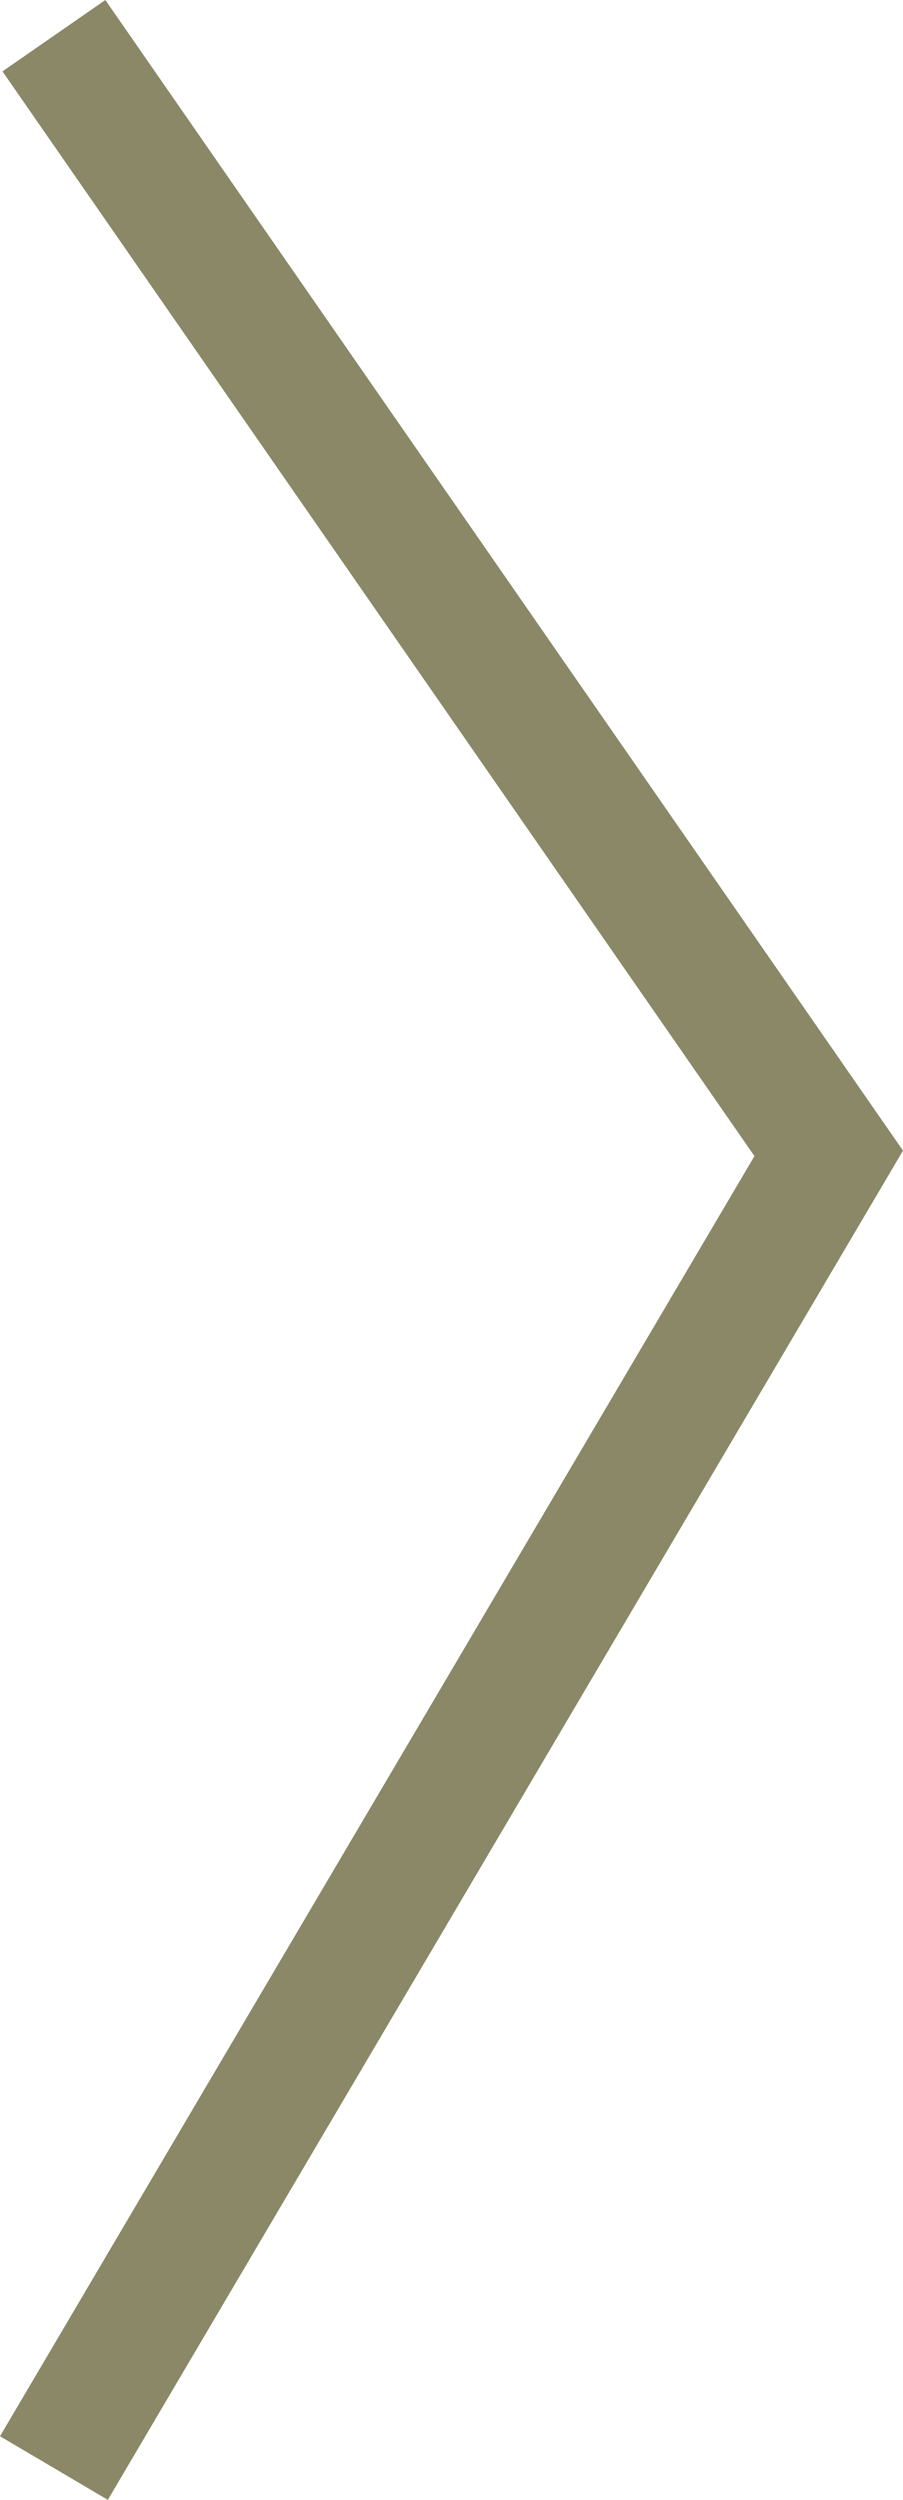 <svg xmlns="http://www.w3.org/2000/svg" width="43.277" height="119.749" viewBox="0 0 43.277 119.749">
  <path id="Path_9" data-name="Path 9" d="M2071.023,1979.891l37.133,53.539-37.133,62.977" transform="translate(-2068.439 -1978.181)" fill="none" stroke="#8a8867" stroke-width="6"/>
</svg>
